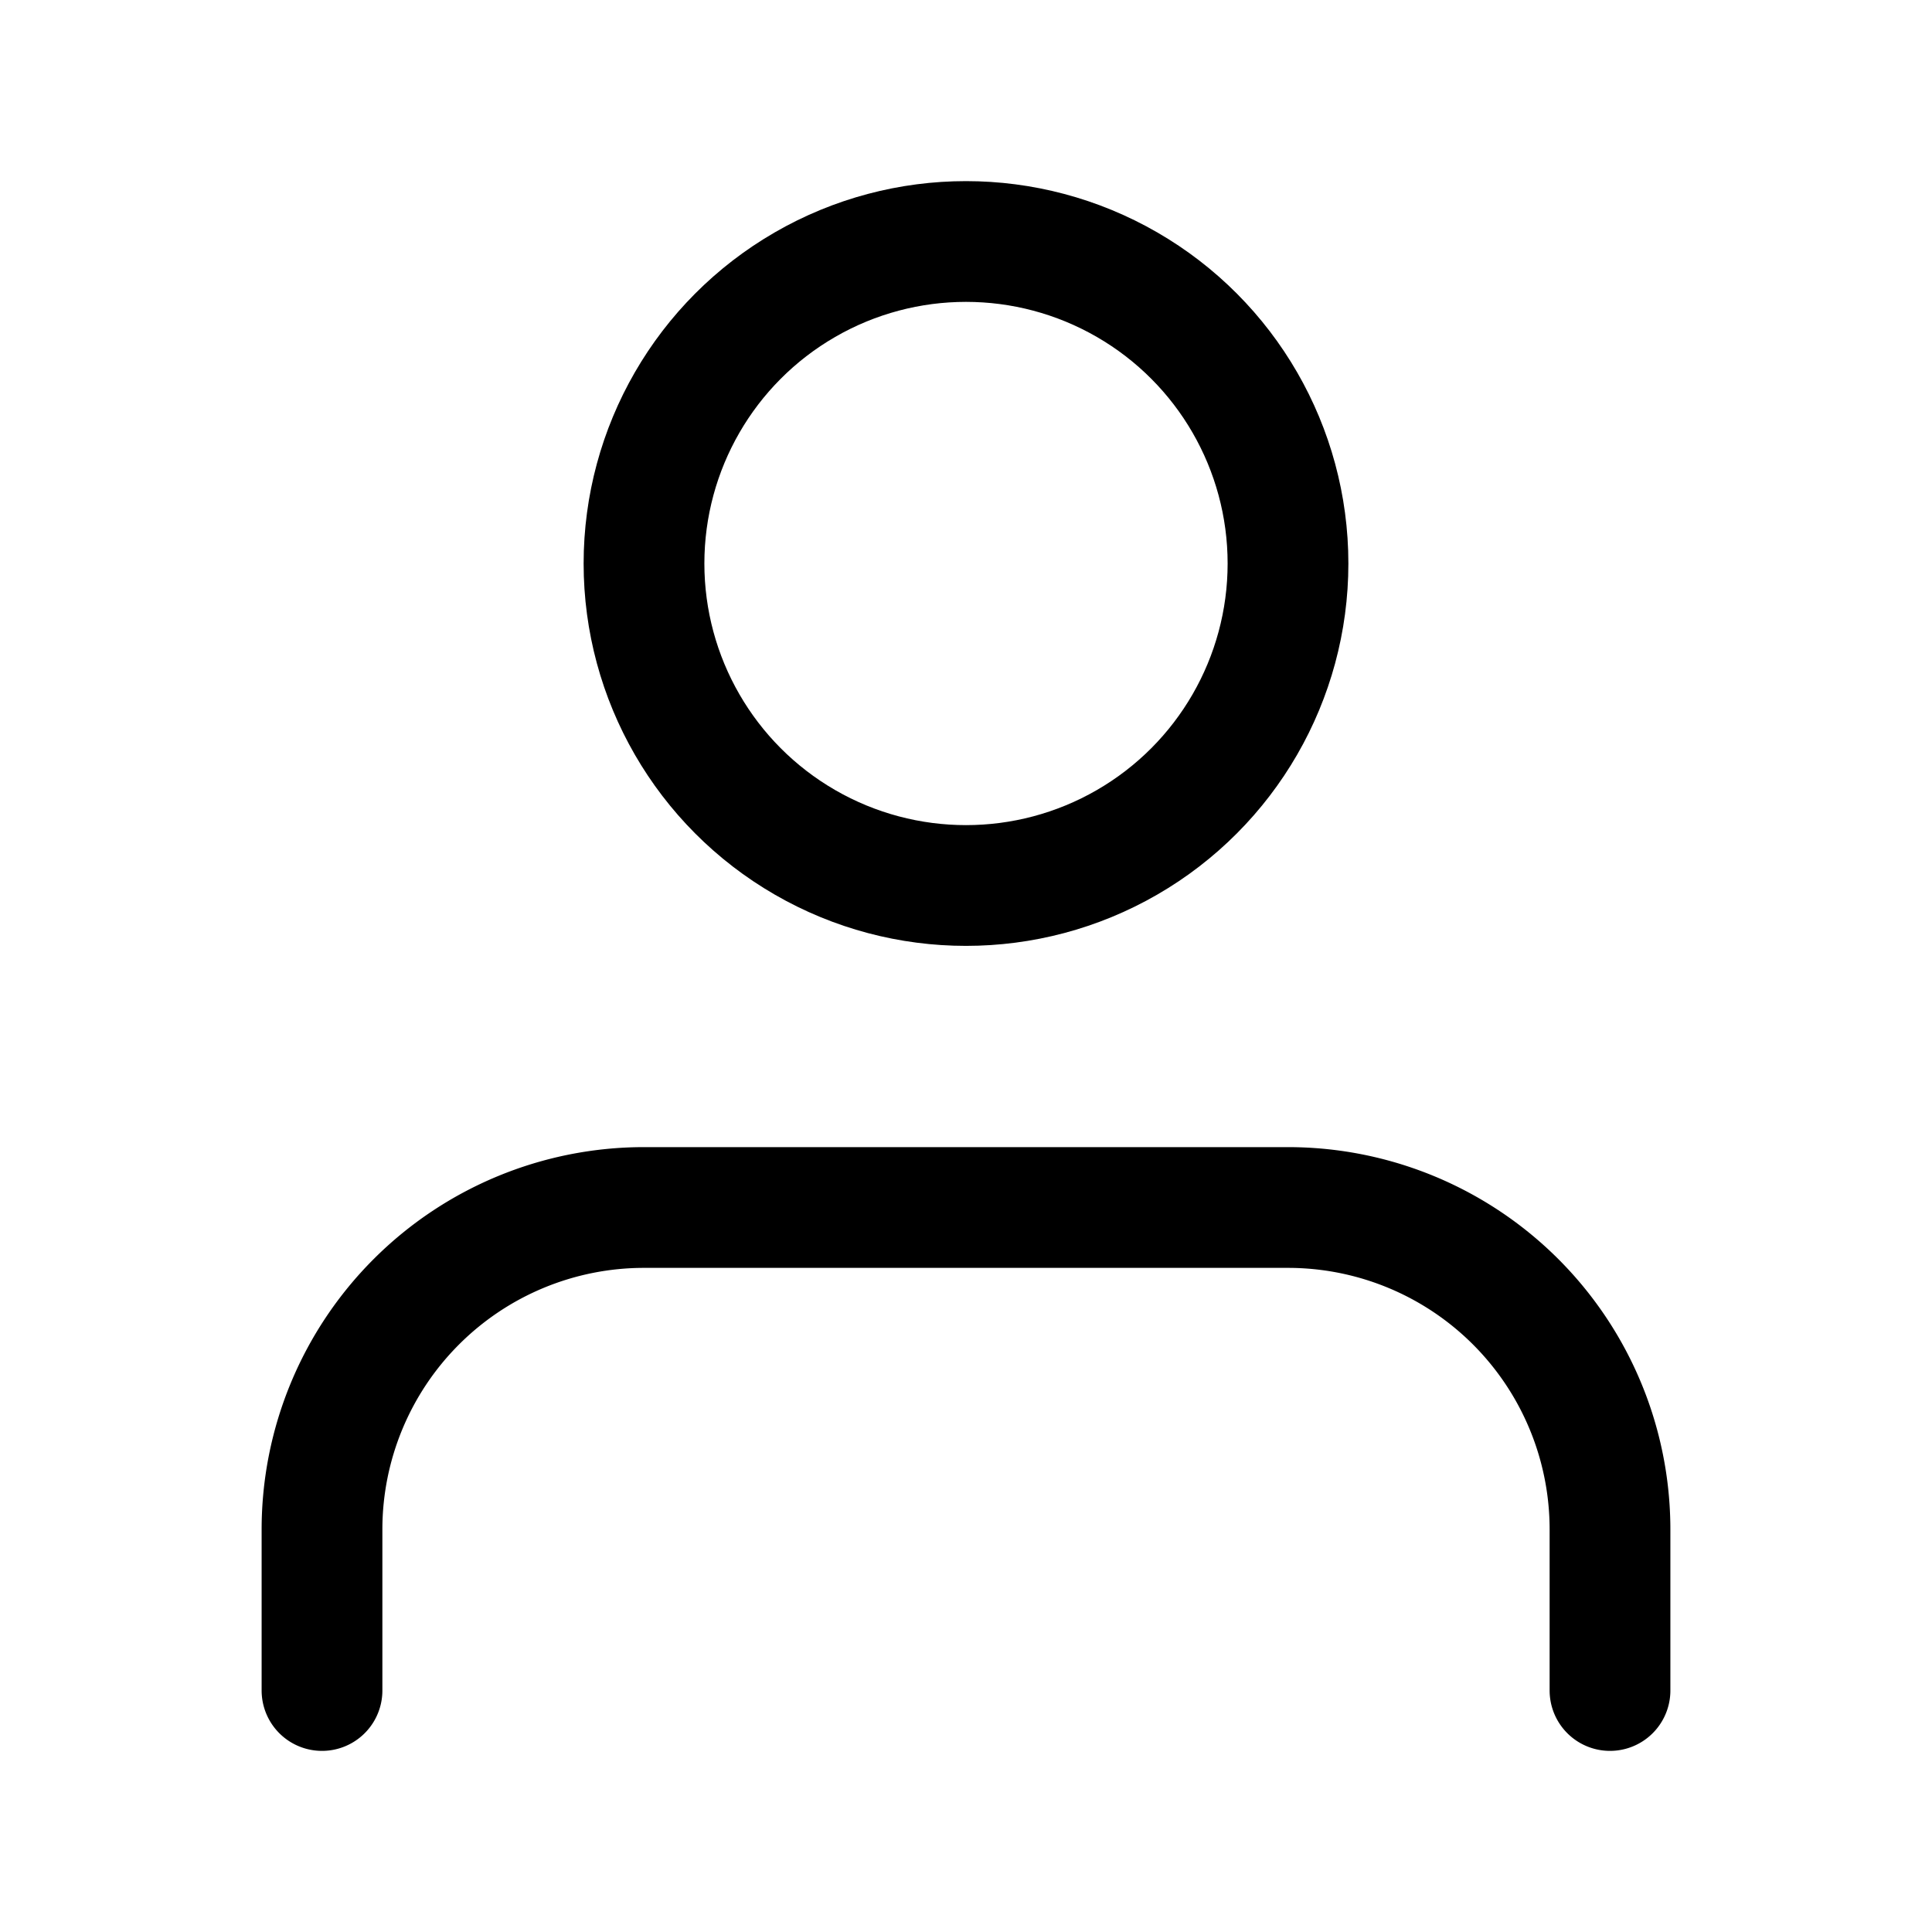 <svg
  xmlns="http://www.w3.org/2000/svg"
  width="24"
  height="24"
  viewBox="0 0 24 24"
  fill="none"
  stroke="currentColor"
  stroke-width="1.5"
  stroke-linecap="round"
  stroke-linejoin="round"
>
  <path
    d="M20 21v-2a4 4 0 0 0-4-4H8a4 4 0 0 0-4 4v2"
  ></path>
  <circle cx="12" cy="7" r="4"></circle>
</svg>
